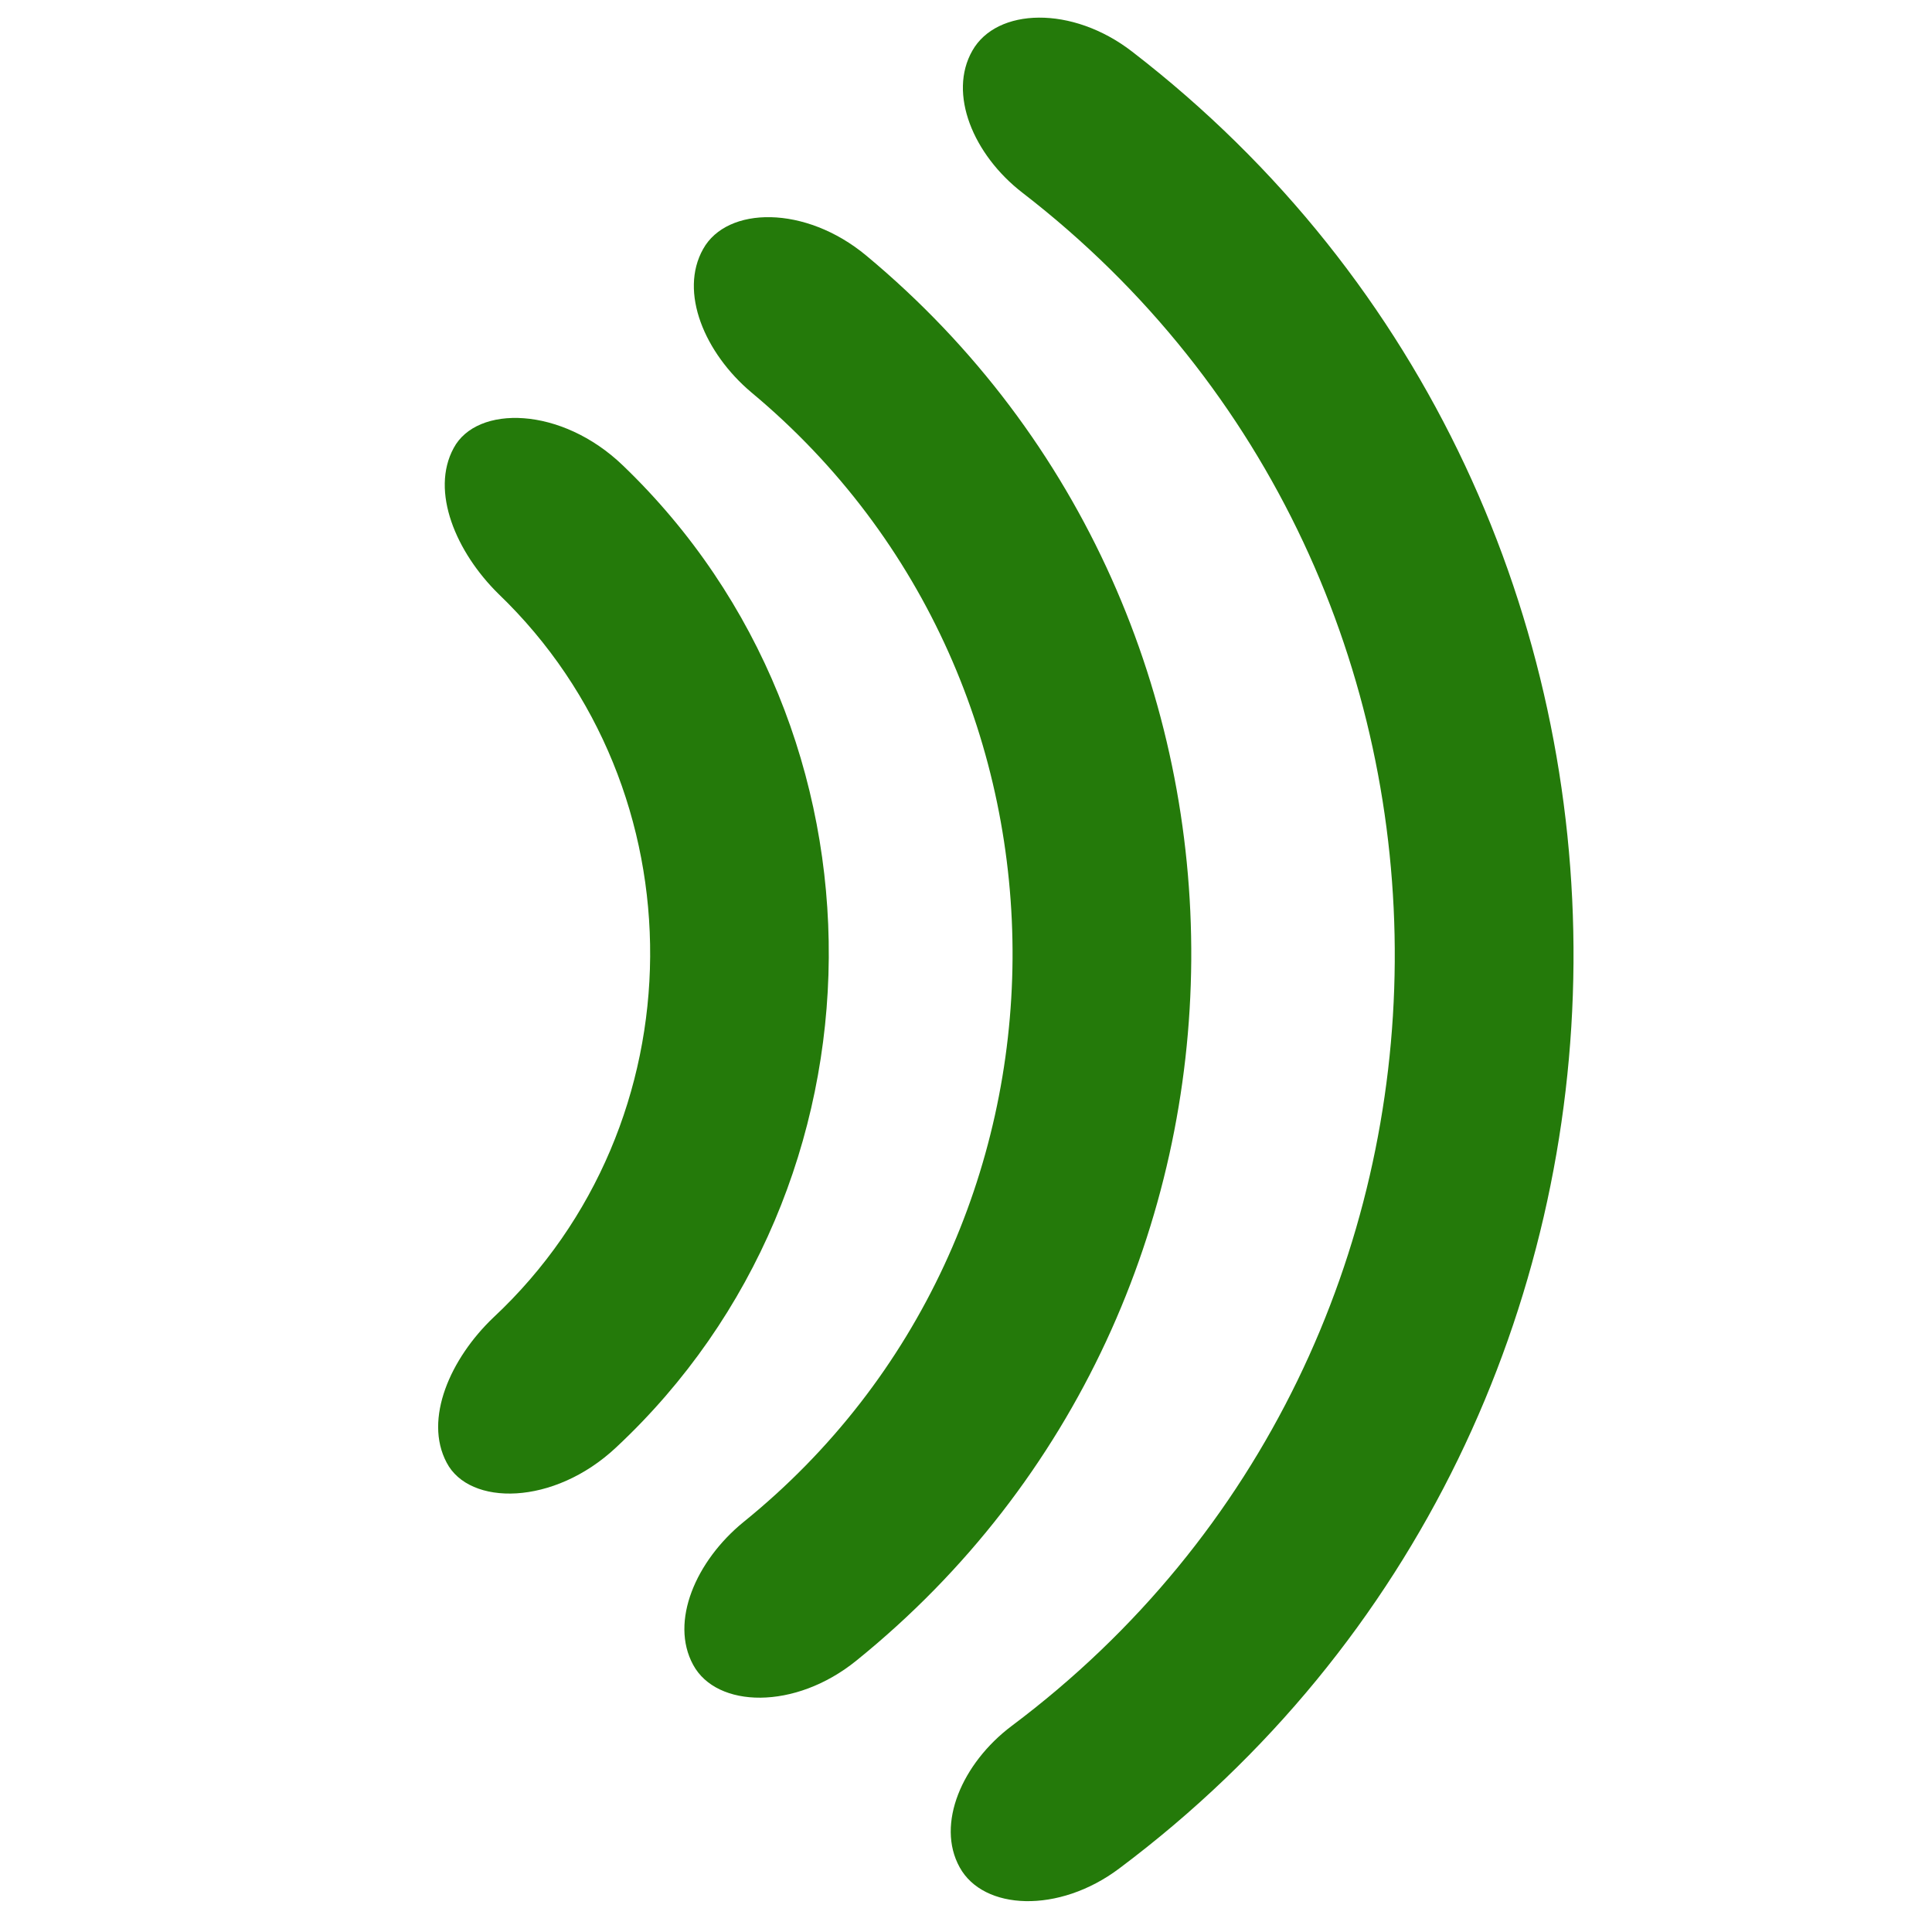 <svg version="1.1" id="Слой_1" xmlns="http://www.w3.org/2000/svg" x="0" y="0" viewBox="0 0 85.04 85.04" xml:space="preserve"><style>.st0{fill:#247a0a}</style><path class="st0" d="M27.42 20.49c-2.71-2.61-6.43-2.68-7.45-.77-1.04 1.91.11 4.59 1.97 6.42 8.99 8.63 8.89 23.34-.22 31.85-1.89 1.8-3.08 4.47-2.06 6.39 1 1.92 4.71 1.91 7.46-.67 12.36-11.54 12.5-31.51.3-43.22z"/><path class="st0" d="M38.13 11.25c-2.68-2.23-6.13-2.18-7.18-.29-1.07 1.9.07 4.58 2.12 6.31C48.54 30.15 48.38 54.34 32.72 67c-2.08 1.7-3.25 4.37-2.21 6.28 1.03 1.91 4.48 2.01 7.19-.19 19.47-15.74 19.68-45.83.43-61.84z"/><path class="st0" d="M49.83 2.27C47.19.23 43.87.34 42.8 2.23c-1.08 1.89.04 4.58 2.2 6.25 22.05 17.01 21.82 50.79-.47 67.49-2.18 1.64-3.34 4.32-2.29 6.22 1.04 1.9 4.36 2.06 7.03.05 26.42-19.79 26.7-59.82.56-79.97z"/></svg>